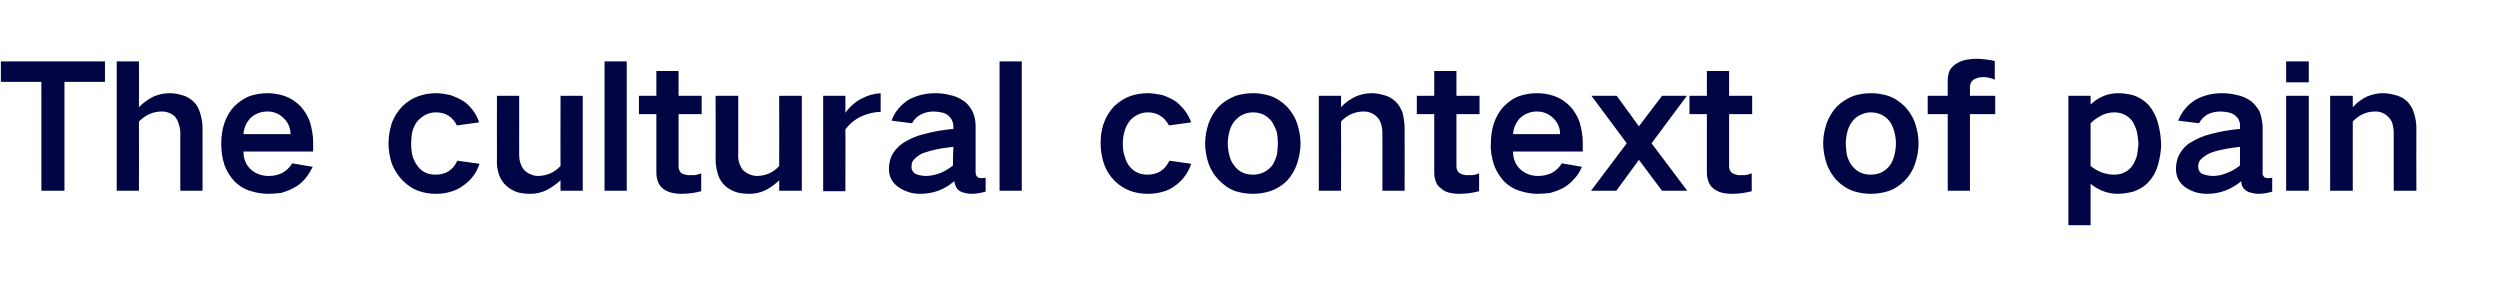 <?xml version="1.0" standalone="no"?><!DOCTYPE svg PUBLIC "-//W3C//DTD SVG 1.1//EN" "http://www.w3.org/Graphics/SVG/1.1/DTD/svg11.dtd"><svg xmlns="http://www.w3.org/2000/svg" version="1.1" width="574px" height="66.5px" viewBox="0 -9 574 66.5" style="top:-9px">  <desc>The cultural context of pain</desc>  <defs/>  <g id="Polygon28394">    <path d="M 0.2 5.1 L 0.2 9.8 L 9.5 9.8 L 9.5 34.8 L 14.8 34.8 L 14.8 9.8 L 24.1 9.8 L 24.1 5.1 L 0.2 5.1 Z M 26.8 5.1 L 26.8 34.8 L 31.9 34.8 C 31.9 34.8 31.94 18.88 31.9 18.9 C 33.4 17.4 35.1 16.6 37.2 16.6 C 38.3 16.6 39.3 17 40.1 17.7 C 40.5 18.2 40.8 18.7 41 19.3 C 41.2 20 41.4 20.7 41.4 21.4 C 41.38 21.41 41.4 34.8 41.4 34.8 L 46.5 34.8 C 46.5 34.8 46.53 20.4 46.5 20.4 C 46.5 19.2 46.3 18 45.9 16.8 C 45.6 15.8 45.1 14.9 44.3 14.2 C 43.5 13.5 42.6 13 41.6 12.8 C 40.7 12.5 39.7 12.4 38.8 12.4 C 37.6 12.4 36.5 12.7 35.4 13.1 C 34.1 13.7 32.9 14.6 31.9 15.6 C 31.94 15.6 31.9 5.1 31.9 5.1 L 26.8 5.1 Z M 51.5 19.3 C 51 20.8 50.8 22.4 50.8 24 C 50.8 25.6 51 27.2 51.5 28.8 C 52 30.2 52.8 31.5 53.8 32.6 C 54.9 33.7 56.2 34.5 57.7 34.9 C 59 35.3 60.3 35.5 61.7 35.5 C 62.6 35.5 63.5 35.4 64.5 35.3 C 65.6 35 66.6 34.6 67.5 34.1 C 68.5 33.6 69.3 32.9 70 32.1 C 70.7 31.3 71.3 30.3 71.8 29.3 C 71.8 29.3 67.1 28.5 67.1 28.5 C 66.5 29.5 65.7 30.2 64.8 30.7 C 63.8 31.2 62.8 31.4 61.7 31.4 C 60.1 31.4 58.7 30.9 57.6 29.9 C 56.4 28.8 55.9 27.4 55.9 25.8 C 55.93 25.78 71.9 25.8 71.9 25.8 C 71.9 25.8 71.92 23.6 71.9 23.6 C 71.9 22.1 71.6 20.6 71.2 19.1 C 70.7 17.7 70 16.5 69 15.4 C 67.9 14.3 66.7 13.5 65.2 13 C 64 12.6 62.7 12.4 61.4 12.4 C 60.1 12.4 58.8 12.6 57.5 13 C 56.1 13.5 54.8 14.4 53.7 15.5 C 52.7 16.6 52 17.9 51.5 19.3 C 51.5 19.3 51.5 19.3 51.5 19.3 Z M 55.9 21.8 C 56 20.4 56.5 19.2 57.5 18.1 C 58.6 17.1 59.9 16.6 61.4 16.6 C 62.9 16.6 64.1 17.1 65.2 18.2 C 66.2 19.2 66.7 20.4 66.7 21.8 C 66.7 21.8 55.9 21.8 55.9 21.8 Z M 90 19.1 C 89.5 20.7 89.2 22.3 89.2 23.9 C 89.2 25.6 89.5 27.2 90 28.7 C 90.6 30.1 91.4 31.4 92.5 32.5 C 93.6 33.6 94.8 34.4 96.3 34.9 C 97.5 35.3 98.7 35.5 100 35.5 C 101.1 35.5 102.2 35.4 103.2 35.1 C 104.4 34.8 105.5 34.3 106.5 33.5 C 108.2 32.3 109.4 30.7 110.1 28.6 C 110.1 28.6 105 27.9 105 27.9 C 104 30.1 102.3 31.1 100 31.1 C 98.4 31.1 97.1 30.6 96.1 29.4 C 95.5 28.7 95.1 27.9 94.8 27.1 C 94.5 26.1 94.4 25 94.4 23.9 C 94.4 23.1 94.5 22.3 94.6 21.5 C 94.8 20.6 95.2 19.7 95.7 19 C 96.3 18.3 96.9 17.8 97.6 17.4 C 98.4 17 99.2 16.8 100.1 16.8 C 102.3 16.8 103.9 17.8 104.9 19.8 C 104.9 19.8 110 19.1 110 19.1 C 109.4 17.2 108.3 15.7 106.7 14.4 C 105.6 13.7 104.5 13.2 103.3 12.8 C 102.3 12.6 101.2 12.4 100.1 12.4 C 98.8 12.4 97.5 12.6 96.3 13 C 94.8 13.5 93.5 14.3 92.4 15.4 C 91.3 16.5 90.6 17.7 90 19.1 C 90 19.1 90 19.1 90 19.1 Z M 114.1 13 C 114.1 13 114.07 27.53 114.1 27.5 C 114 28.8 114.2 30 114.6 31.2 C 115 32.2 115.5 33 116.3 33.7 C 117.1 34.4 118 34.9 119 35.2 C 119.9 35.4 120.9 35.5 121.8 35.5 C 123.1 35.5 124.4 35.2 125.6 34.6 C 126.7 34 127.7 33.3 128.7 32.4 C 128.66 32.41 128.7 34.8 128.7 34.8 L 133.8 34.8 L 133.8 13 L 128.7 13 C 128.7 13 128.66 29.13 128.7 29.1 C 127.3 30.6 125.7 31.3 123.7 31.4 C 123 31.4 122.4 31.3 121.8 31 C 121.2 30.8 120.7 30.4 120.3 30 C 119.5 28.9 119.2 27.8 119.2 26.5 C 119.22 26.52 119.2 13 119.2 13 L 114.1 13 Z M 138.8 5.1 L 138.8 34.8 L 143.9 34.8 L 143.9 5.1 L 138.8 5.1 Z M 146.7 13 L 146.7 17.2 L 150.7 17.2 C 150.7 17.2 150.69 30.62 150.7 30.6 C 150.7 31.3 150.8 31.9 151 32.5 C 151.2 33.2 151.6 33.8 152.1 34.2 C 152.7 34.7 153.3 35 154 35.2 C 154.8 35.4 155.6 35.5 156.4 35.5 C 158 35.5 159.5 35.3 161 34.9 C 161 34.9 161 30.8 161 30.8 C 160.2 31.1 159.5 31.3 158.7 31.2 C 157.9 31.3 157.2 31.1 156.5 30.8 C 156 30.4 155.8 29.8 155.8 29.2 C 155.8 29.17 155.8 17.2 155.8 17.2 L 161.1 17.2 L 161.1 13 L 155.8 13 L 155.8 7.3 L 150.7 7.3 L 150.7 13 L 146.7 13 Z M 164.3 13 C 164.3 13 164.34 27.53 164.3 27.5 C 164.3 28.8 164.5 30 164.9 31.2 C 165.2 32.2 165.8 33 166.5 33.7 C 167.3 34.4 168.3 34.9 169.3 35.2 C 170.2 35.4 171.1 35.5 172.1 35.5 C 173.4 35.5 174.7 35.2 175.9 34.6 C 177 34 178 33.3 178.9 32.4 C 178.93 32.41 178.9 34.8 178.9 34.8 L 184.1 34.8 L 184.1 13 L 178.9 13 C 178.9 13 178.93 29.13 178.9 29.1 C 177.6 30.6 175.9 31.3 174 31.4 C 173.3 31.4 172.7 31.3 172 31 C 171.5 30.8 171 30.4 170.5 30 C 169.8 28.9 169.4 27.8 169.5 26.5 C 169.49 26.52 169.5 13 169.5 13 L 164.3 13 Z M 189 13 L 189 34.9 L 194.1 34.9 C 194.1 34.9 194.14 20.67 194.1 20.7 C 195.1 19.4 196.3 18.4 197.8 17.7 C 199.2 17.1 200.6 16.7 202.2 16.7 C 202.2 16.7 202.2 12.4 202.2 12.4 C 200.6 12.5 199.2 12.9 197.9 13.6 C 196.3 14.4 195.1 15.5 194.1 16.9 C 194.14 16.89 194.1 13 194.1 13 L 189 13 Z M 210 30.8 C 209.5 30.4 209.2 29.8 209.3 29.2 C 209.3 28.6 209.4 28.1 209.8 27.7 C 210.3 27.1 211 26.6 211.8 26.2 C 212.9 25.8 214 25.5 215 25.3 C 216.3 25 217.6 24.9 218.9 24.7 C 218.8 26.2 218.8 27.6 218.8 29 C 217.8 29.8 216.8 30.4 215.7 30.8 C 214.6 31.2 213.6 31.4 212.5 31.4 C 212 31.4 211.5 31.3 211 31.2 C 210.7 31.1 210.3 31 210 30.8 C 210 30.8 210 30.8 210 30.8 Z M 204.7 26.8 C 204.3 27.8 204.1 28.7 204.1 29.8 C 204.1 31.5 204.8 32.9 206.2 33.9 C 206.9 34.4 207.7 34.8 208.6 35.1 C 209.5 35.4 210.4 35.5 211.3 35.5 C 214.3 35.5 216.9 34.5 219.1 32.6 C 219.2 33 219.3 33.5 219.5 33.9 C 219.8 34.5 220.2 34.8 220.8 35.1 C 221.5 35.3 222.3 35.5 223 35.5 C 224.1 35.5 225.2 35.3 226.3 35 C 226.3 35 226.3 31.8 226.3 31.8 C 225.9 31.9 225.5 31.9 225.2 31.9 C 224.9 31.9 224.7 31.8 224.5 31.7 C 224.1 31.4 224 31 224 30.5 C 224 30.5 224 19.9 224 19.9 C 224 18.8 223.8 17.7 223.3 16.6 C 222.8 15.7 222.2 14.8 221.3 14.2 C 220.3 13.5 219.2 13 218 12.8 C 216.9 12.5 215.8 12.4 214.7 12.4 C 212.5 12.4 210.5 12.9 208.6 13.9 C 206.8 15.1 205.4 16.7 204.7 18.7 C 204.7 18.7 209.4 19.3 209.4 19.3 C 209.8 18.5 210.5 17.8 211.4 17.3 C 212.3 16.8 213.4 16.6 214.4 16.6 C 215 16.6 215.6 16.7 216.1 16.8 C 216.7 16.9 217.2 17.1 217.7 17.5 C 218.4 18.1 218.8 18.8 218.9 19.8 C 218.9 19.8 218.9 20.6 218.9 20.6 C 216.6 20.8 214.3 21.2 212.1 21.8 C 210.4 22.2 208.8 22.9 207.4 23.8 C 206.2 24.6 205.3 25.6 204.7 26.8 C 204.7 26.8 204.7 26.8 204.7 26.8 Z M 229.5 5.1 L 229.5 34.8 L 234.6 34.8 L 234.6 5.1 L 229.5 5.1 Z M 253.5 19.1 C 252.9 20.7 252.7 22.3 252.7 23.9 C 252.7 25.6 253 27.2 253.5 28.7 C 254 30.1 254.8 31.4 255.9 32.5 C 257 33.6 258.3 34.4 259.7 34.9 C 260.9 35.3 262.2 35.5 263.4 35.5 C 264.5 35.5 265.6 35.4 266.7 35.1 C 267.9 34.8 269 34.3 270 33.5 C 271.6 32.3 272.8 30.7 273.5 28.6 C 273.5 28.6 268.5 27.9 268.5 27.9 C 267.4 30.1 265.8 31.1 263.4 31.1 C 261.9 31.1 260.6 30.6 259.5 29.4 C 258.9 28.7 258.5 27.9 258.3 27.1 C 257.9 26.1 257.8 25 257.8 23.9 C 257.8 23.1 257.9 22.3 258.1 21.5 C 258.3 20.6 258.7 19.7 259.2 19 C 259.7 18.3 260.3 17.8 261.1 17.4 C 261.8 17 262.7 16.8 263.5 16.8 C 265.7 16.8 267.3 17.8 268.4 19.8 C 268.4 19.8 273.5 19.1 273.5 19.1 C 272.8 17.2 271.7 15.7 270.1 14.4 C 269.1 13.7 268 13.2 266.8 12.8 C 265.7 12.6 264.6 12.4 263.5 12.4 C 262.2 12.4 260.9 12.6 259.7 13 C 258.2 13.5 257 14.3 255.8 15.4 C 254.8 16.5 254 17.7 253.5 19.1 C 253.5 19.1 253.5 19.1 253.5 19.1 Z M 277.5 19.3 C 277 20.8 276.7 22.3 276.7 23.9 C 276.7 25.5 277 27.1 277.5 28.6 C 278 30 278.8 31.3 279.9 32.4 C 281 33.5 282.2 34.4 283.7 34.9 C 285 35.3 286.3 35.5 287.7 35.5 C 289 35.5 290.3 35.3 291.6 34.9 C 293.1 34.4 294.4 33.6 295.5 32.5 C 296.5 31.4 297.3 30.1 297.8 28.6 C 298.3 27.1 298.6 25.5 298.6 23.9 C 298.6 22.3 298.3 20.8 297.8 19.3 C 297.3 17.8 296.5 16.6 295.5 15.5 C 294.4 14.4 293.1 13.5 291.6 13 C 290.3 12.6 289 12.4 287.7 12.4 C 286.3 12.4 285 12.6 283.7 13 C 282.2 13.6 280.9 14.4 279.8 15.5 C 278.8 16.6 278 17.9 277.5 19.3 C 277.5 19.3 277.5 19.3 277.5 19.3 Z M 282.2 26.4 C 282 25.6 281.9 24.7 281.9 23.9 C 281.9 23.1 282 22.3 282.2 21.5 C 282.4 20.5 282.8 19.7 283.3 19 C 283.9 18.3 284.5 17.7 285.2 17.4 C 286 17 286.8 16.8 287.7 16.8 C 289.5 16.8 290.9 17.5 292 18.9 C 292.5 19.7 292.9 20.5 293.2 21.5 C 293.3 22.3 293.4 23.1 293.4 23.9 C 293.4 24.8 293.3 25.6 293.2 26.4 C 293 27.3 292.6 28.2 292.1 29 C 290.9 30.4 289.5 31.1 287.7 31.1 C 285.8 31.1 284.3 30.4 283.3 28.9 C 282.7 28.2 282.4 27.3 282.2 26.4 C 282.2 26.4 282.2 26.4 282.2 26.4 Z M 302.8 13 L 302.8 34.8 L 307.9 34.8 C 307.9 34.8 307.94 18.88 307.9 18.9 C 309.3 17.4 311.1 16.6 313.1 16.6 C 314.4 16.6 315.5 17.1 316.4 18.1 C 316.8 18.6 317 19.1 317.2 19.8 C 317.3 20.3 317.4 20.9 317.4 21.4 C 317.38 21.41 317.4 34.8 317.4 34.8 L 322.5 34.8 C 322.5 34.8 322.53 20.4 322.5 20.4 C 322.5 19.2 322.3 18 322 16.8 C 321.6 15.8 321.1 14.9 320.3 14.2 C 319.5 13.5 318.6 13 317.6 12.8 C 316.6 12.5 315.7 12.4 314.8 12.4 C 313.6 12.4 312.4 12.7 311.4 13.1 C 310.1 13.7 308.9 14.5 307.9 15.6 C 307.94 15.56 307.9 13 307.9 13 L 302.8 13 Z M 325.3 13 L 325.3 17.2 L 329.3 17.2 C 329.3 17.2 329.31 30.62 329.3 30.6 C 329.3 31.3 329.4 31.9 329.6 32.5 C 329.8 33.2 330.2 33.8 330.8 34.2 C 331.3 34.7 331.9 35 332.6 35.2 C 333.4 35.4 334.2 35.5 335 35.5 C 336.6 35.5 338.1 35.3 339.6 34.9 C 339.6 34.9 339.6 30.8 339.6 30.8 C 338.9 31.1 338.1 31.3 337.3 31.2 C 336.5 31.3 335.8 31.1 335.2 30.8 C 334.6 30.4 334.4 29.8 334.4 29.2 C 334.42 29.17 334.4 17.2 334.4 17.2 L 339.7 17.2 L 339.7 13 L 334.4 13 L 334.4 7.3 L 329.3 7.3 L 329.3 13 L 325.3 13 Z M 343 19.3 C 342.5 20.8 342.3 22.4 342.3 24 C 342.2 25.6 342.5 27.2 343 28.8 C 343.5 30.2 344.3 31.5 345.3 32.6 C 346.4 33.7 347.7 34.5 349.2 34.9 C 350.5 35.3 351.8 35.5 353.1 35.5 C 354.1 35.5 355 35.4 355.9 35.3 C 357 35 358.1 34.6 359 34.1 C 359.9 33.6 360.7 32.9 361.4 32.1 C 362.2 31.3 362.8 30.3 363.2 29.3 C 363.2 29.3 358.6 28.5 358.6 28.5 C 358 29.5 357.2 30.2 356.3 30.7 C 355.3 31.2 354.2 31.4 353.1 31.4 C 351.6 31.4 350.2 30.9 349.1 29.9 C 347.9 28.8 347.4 27.4 347.4 25.8 C 347.41 25.78 363.4 25.8 363.4 25.8 C 363.4 25.8 363.4 23.6 363.4 23.6 C 363.4 22.1 363.1 20.6 362.7 19.1 C 362.2 17.7 361.5 16.5 360.5 15.4 C 359.4 14.3 358.2 13.5 356.7 13 C 355.5 12.6 354.2 12.4 352.9 12.4 C 351.5 12.4 350.3 12.6 349 13 C 347.5 13.5 346.3 14.4 345.2 15.5 C 344.2 16.6 343.5 17.9 343 19.3 C 343 19.3 343 19.3 343 19.3 Z M 347.4 21.8 C 347.5 20.4 348 19.2 349 18.1 C 350.1 17.1 351.4 16.6 352.9 16.6 C 354.3 16.6 355.6 17.1 356.7 18.2 C 357.7 19.2 358.2 20.4 358.2 21.8 C 358.2 21.8 347.4 21.8 347.4 21.8 Z M 365.4 13 L 373.5 23.9 L 365.3 34.8 L 371.1 34.8 L 376.3 27.7 L 381.6 34.8 L 387.4 34.8 L 379.2 23.9 L 387.3 13 L 381.6 13 L 376.3 20 L 371.2 13 L 365.4 13 Z M 387.9 13 L 387.9 17.2 L 391.9 17.2 C 391.9 17.2 391.91 30.62 391.9 30.6 C 391.9 31.3 392 31.9 392.2 32.5 C 392.4 33.2 392.8 33.8 393.3 34.2 C 393.9 34.7 394.5 35 395.2 35.2 C 396 35.4 396.8 35.5 397.6 35.5 C 399.2 35.5 400.7 35.3 402.2 34.9 C 402.2 34.9 402.2 30.8 402.2 30.8 C 401.4 31.1 400.7 31.3 399.9 31.2 C 399.1 31.3 398.4 31.1 397.8 30.8 C 397.2 30.4 397 29.8 397 29.2 C 397.01 29.17 397 17.2 397 17.2 L 402.3 17.2 L 402.3 13 L 397 13 L 397 7.3 L 391.9 7.3 L 391.9 13 L 387.9 13 Z M 419.4 19.3 C 418.9 20.8 418.6 22.3 418.6 23.9 C 418.6 25.5 418.9 27.1 419.4 28.6 C 419.9 30 420.7 31.3 421.7 32.4 C 422.8 33.5 424.1 34.4 425.6 34.9 C 426.9 35.3 428.2 35.5 429.5 35.5 C 430.9 35.5 432.2 35.3 433.5 34.9 C 435 34.4 436.2 33.6 437.3 32.5 C 438.4 31.4 439.2 30.1 439.7 28.6 C 440.2 27.1 440.5 25.5 440.5 23.9 C 440.5 22.3 440.2 20.8 439.7 19.3 C 439.2 17.8 438.4 16.6 437.4 15.5 C 436.3 14.4 435 13.5 433.5 13 C 432.2 12.6 430.9 12.4 429.5 12.4 C 428.2 12.4 426.9 12.6 425.6 13 C 424.1 13.6 422.8 14.4 421.7 15.5 C 420.7 16.6 419.9 17.9 419.4 19.3 C 419.4 19.3 419.4 19.3 419.4 19.3 Z M 424 26.4 C 423.9 25.6 423.8 24.7 423.8 23.9 C 423.8 23.1 423.9 22.3 424.1 21.5 C 424.3 20.5 424.7 19.7 425.2 19 C 425.7 18.3 426.4 17.7 427.1 17.4 C 427.9 17 428.7 16.8 429.5 16.8 C 431.3 16.8 432.8 17.5 433.9 18.9 C 434.4 19.7 434.8 20.5 435 21.5 C 435.2 22.3 435.3 23.1 435.3 23.9 C 435.3 24.8 435.2 25.6 435 26.4 C 434.8 27.3 434.5 28.2 433.9 29 C 432.8 30.4 431.4 31.1 429.5 31.1 C 427.7 31.1 426.2 30.4 425.1 28.9 C 424.6 28.2 424.2 27.3 424 26.4 C 424 26.4 424 26.4 424 26.4 Z M 442.6 13 L 442.6 17.2 L 447.2 17.2 L 447.2 34.8 L 452.3 34.8 L 452.3 17.2 L 458.1 17.2 L 458.1 13 L 452.3 13 C 452.3 13 452.32 10.96 452.3 11 C 452.3 10.3 452.6 9.7 453.1 9.3 C 453.8 8.9 454.5 8.7 455.3 8.7 C 456.2 8.7 457.1 8.9 458 9.3 C 458 9.3 458 5 458 5 C 456.6 4.7 455.2 4.5 453.8 4.5 C 452.9 4.5 452 4.6 451.1 4.8 C 450.3 5 449.6 5.3 448.9 5.8 C 448.3 6.2 447.8 6.8 447.5 7.5 C 447.3 8.2 447.2 8.8 447.2 9.5 C 447.17 9.48 447.2 13 447.2 13 L 442.6 13 Z M 474.9 13 L 474.9 42.7 L 480 42.7 C 480 42.7 480.01 33.23 480 33.2 C 481 34 482 34.6 483.2 35 C 484.1 35.3 485.1 35.5 486.2 35.5 C 487.4 35.5 488.6 35.3 489.8 35 C 491.2 34.5 492.4 33.8 493.3 32.8 C 494.3 31.7 495 30.5 495.4 29.1 C 495.9 27.4 496.2 25.7 496.2 24 C 496.1 22.3 495.9 20.6 495.4 19 C 495 17.6 494.3 16.3 493.4 15.2 C 492.4 14.1 491.3 13.4 489.9 12.9 C 488.8 12.6 487.6 12.4 486.4 12.4 C 483.9 12.4 481.8 13.3 480 15 C 480.01 14.98 480 13 480 13 L 474.9 13 Z M 482.7 17.4 C 483.6 17 484.5 16.8 485.4 16.8 C 486.1 16.8 486.8 16.9 487.5 17.2 C 488.3 17.5 488.9 18 489.5 18.7 C 490 19.4 490.3 20.2 490.6 21.1 C 490.8 22 490.9 23 491 24 C 490.9 25 490.8 26 490.6 26.9 C 490.3 27.8 490 28.5 489.4 29.3 C 488.4 30.5 487.1 31.1 485.4 31.1 C 483.4 31.1 481.6 30.4 480 29.1 C 480 29.1 480 19.3 480 19.3 C 480.8 18.5 481.7 17.9 482.7 17.4 C 482.7 17.4 482.7 17.4 482.7 17.4 Z M 505.4 30.8 C 504.9 30.4 504.7 29.8 504.7 29.2 C 504.7 28.6 504.9 28.1 505.2 27.7 C 505.8 27.1 506.5 26.6 507.3 26.2 C 508.3 25.8 509.4 25.5 510.5 25.3 C 511.8 25 513 24.9 514.3 24.7 C 514.3 26.2 514.3 27.6 514.3 29 C 513.3 29.8 512.2 30.4 511.1 30.8 C 510.1 31.2 509 31.4 508 31.4 C 507.5 31.4 507 31.3 506.5 31.2 C 506.1 31.1 505.8 31 505.4 30.8 C 505.4 30.8 505.4 30.8 505.4 30.8 Z M 500.2 26.8 C 499.8 27.8 499.6 28.7 499.6 29.8 C 499.6 31.5 500.3 32.9 501.6 33.9 C 502.3 34.4 503.1 34.8 504 35.1 C 504.9 35.4 505.9 35.5 506.8 35.5 C 509.7 35.5 512.3 34.5 514.6 32.6 C 514.6 33 514.7 33.5 514.9 33.9 C 515.2 34.5 515.7 34.8 516.3 35.1 C 517 35.3 517.7 35.5 518.5 35.5 C 519.6 35.5 520.7 35.3 521.7 35 C 521.7 35 521.7 31.8 521.7 31.8 C 521.4 31.9 521 31.9 520.6 31.9 C 520.4 31.9 520.1 31.8 519.9 31.7 C 519.6 31.4 519.4 31 519.5 30.5 C 519.5 30.5 519.5 19.9 519.5 19.9 C 519.4 18.8 519.2 17.7 518.8 16.6 C 518.3 15.7 517.6 14.8 516.8 14.2 C 515.8 13.5 514.7 13 513.5 12.8 C 512.3 12.5 511.2 12.4 510.1 12.4 C 508 12.4 505.9 12.9 504.1 13.9 C 502.2 15.1 500.9 16.7 500.1 18.7 C 500.1 18.7 504.9 19.3 504.9 19.3 C 505.3 18.5 506 17.8 506.8 17.3 C 507.8 16.8 508.8 16.6 509.9 16.6 C 510.5 16.6 511 16.7 511.6 16.8 C 512.1 16.9 512.7 17.1 513.2 17.5 C 513.9 18.1 514.3 18.8 514.3 19.8 C 514.3 19.8 514.3 20.6 514.3 20.6 C 512 20.8 509.7 21.2 507.5 21.8 C 505.8 22.2 504.3 22.9 502.8 23.8 C 501.6 24.6 500.8 25.6 500.2 26.8 C 500.2 26.8 500.2 26.8 500.2 26.8 Z M 524.9 13 L 524.9 34.8 L 530.1 34.8 L 530.1 13 L 524.9 13 Z M 524.9 5.1 L 524.9 9.9 L 530.1 9.9 L 530.1 5.1 L 524.9 5.1 Z M 535 13 L 535 34.8 L 540.2 34.8 C 540.2 34.8 540.18 18.88 540.2 18.9 C 541.6 17.4 543.3 16.6 545.4 16.6 C 546.7 16.6 547.7 17.1 548.6 18.1 C 549 18.6 549.3 19.1 549.4 19.8 C 549.5 20.3 549.6 20.9 549.6 21.4 C 549.62 21.41 549.6 34.8 549.6 34.8 L 554.8 34.8 C 554.8 34.8 554.77 20.4 554.8 20.4 C 554.8 19.2 554.6 18 554.2 16.8 C 553.9 15.8 553.3 14.9 552.6 14.2 C 551.8 13.5 550.9 13 549.8 12.8 C 548.9 12.5 547.9 12.4 547 12.4 C 545.8 12.4 544.7 12.7 543.6 13.1 C 542.3 13.7 541.2 14.5 540.2 15.6 C 540.18 15.56 540.2 13 540.2 13 L 535 13 Z " stroke="none" fill="#010544"/>  </g></svg>